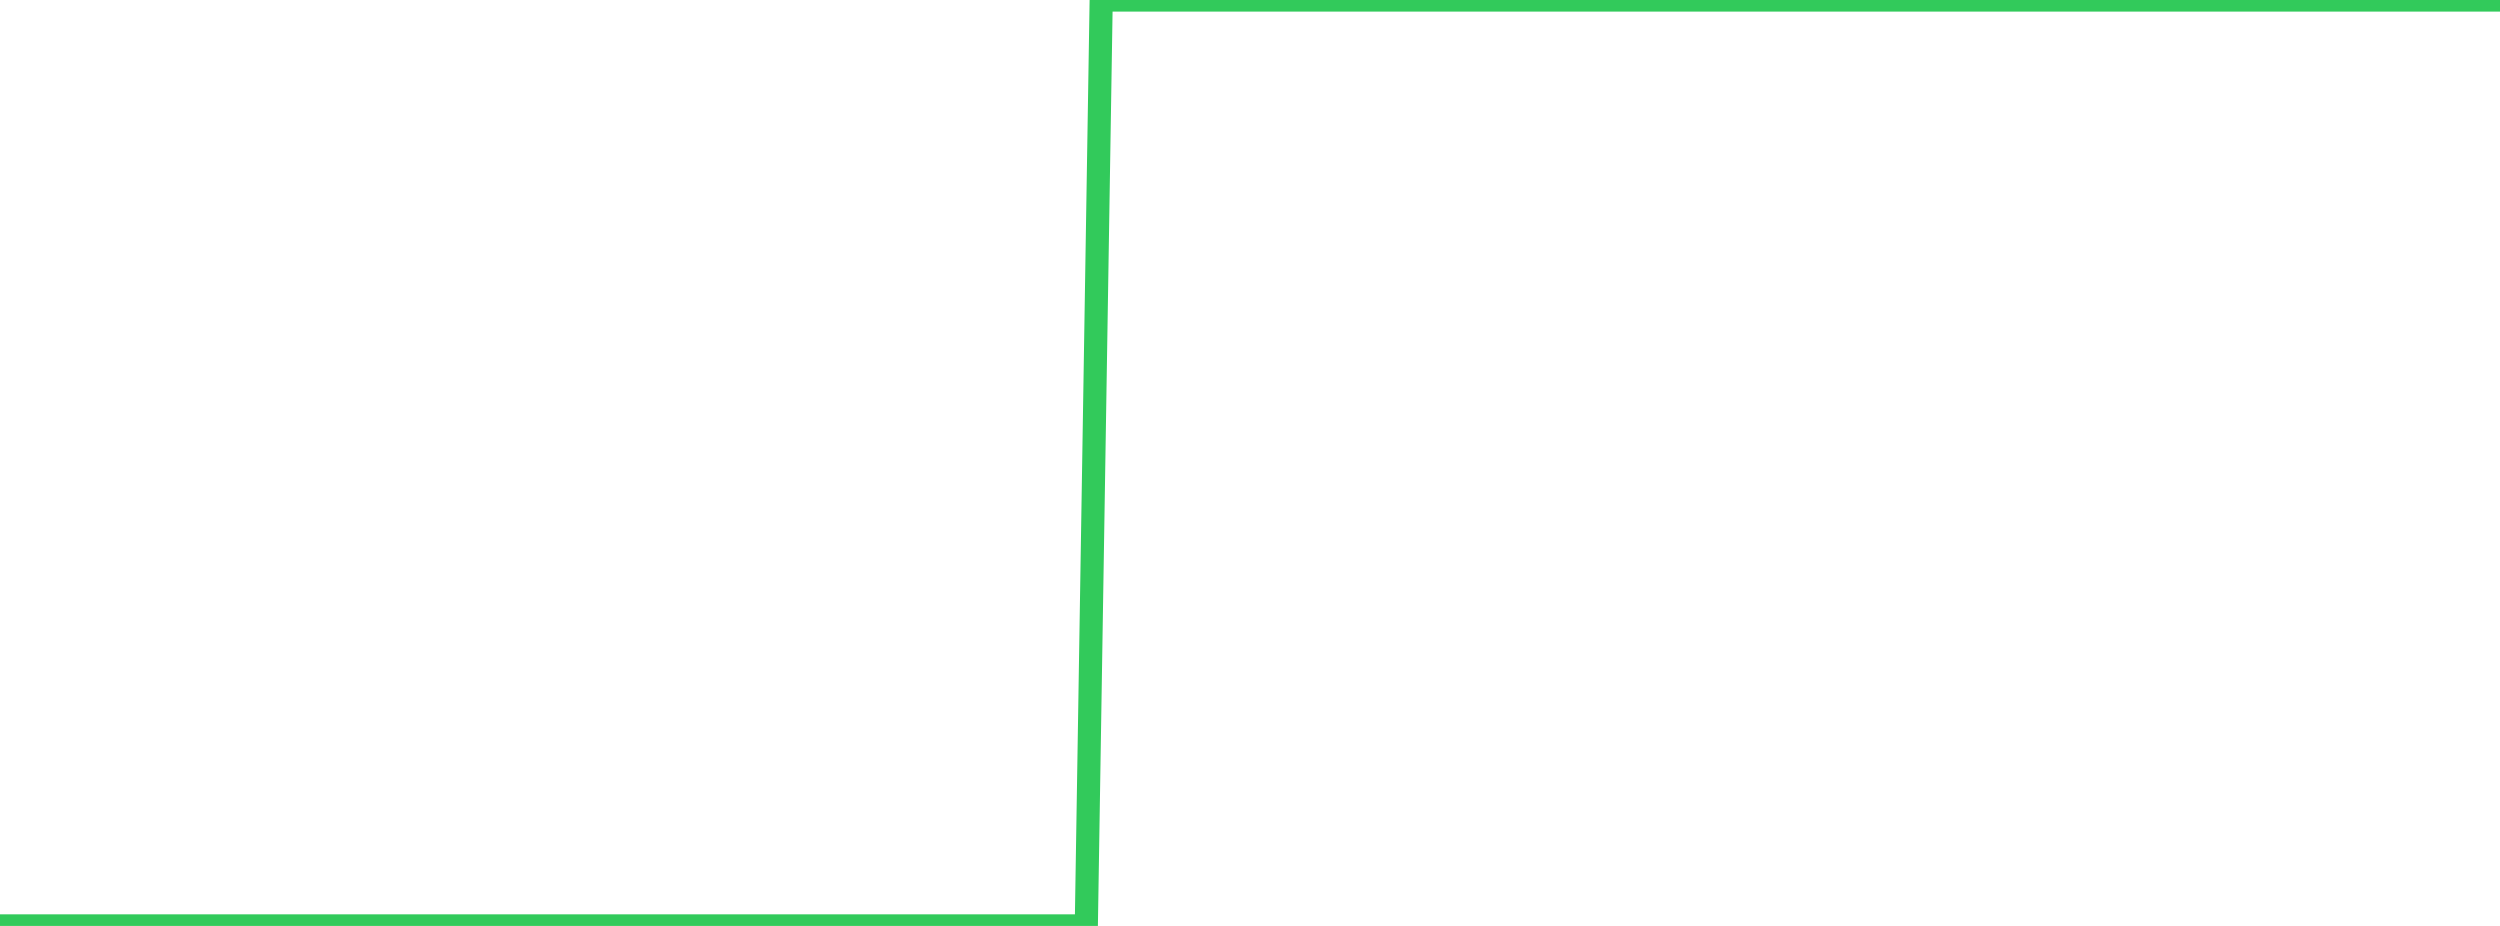 <?xml version="1.0" standalone="no"?>
<!DOCTYPE svg PUBLIC "-//W3C//DTD SVG 1.1//EN" "http://www.w3.org/Graphics/SVG/1.1/DTD/svg11.dtd">

<svg width="135" height="50" viewBox="0 0 135 50" preserveAspectRatio="none" 
  xmlns="http://www.w3.org/2000/svg"
  xmlns:xlink="http://www.w3.org/1999/xlink">


<polyline points="0.0, 50.0 0.804, 50.0 1.607, 50.0 2.411, 50.0 3.214, 50.0 4.018, 50.0 4.821, 50.0 5.625, 50.0 6.429, 50.0 7.232, 50.0 8.036, 50.0 8.839, 50.0 9.643, 50.0 10.446, 50.0 11.25, 50.0 12.054, 50.0 12.857, 50.0 13.661, 50.0 14.464, 50.0 15.268, 50.0 16.071, 50.0 16.875, 50.0 17.679, 50.0 18.482, 50.0 19.286, 50.0 20.089, 50.0 20.893, 50.0 21.696, 50.0 22.5, 50.0 23.304, 50.0 24.107, 50.0 24.911, 50.0 25.714, 50.0 26.518, 50.0 27.321, 50.0 28.125, 50.0 28.929, 50.0 29.732, 50.0 30.536, 50.0 31.339, 50.0 32.143, 50.0 32.946, 50.0 33.75, 50.0 34.554, 50.0 35.357, 50.0 36.161, 50.0 36.964, 50.0 37.768, 50.0 38.571, 50.0 39.375, 50.0 40.179, 50.0 40.982, 50.0 41.786, 50.0 42.589, 50.0 43.393, 50.0 44.196, 50.0 45.0, 50.0 45.804, 50.0 46.607, 50.0 47.411, 50.0 48.214, 50.0 49.018, 50.0 49.821, 50.0 50.625, 50.0 51.429, 50.0 52.232, 50.0 53.036, 50.0 53.839, 50.0 54.643, 50.0 55.446, 50.0 56.25, 50.0 57.054, 50.0 57.857, 50.0 58.661, 50.0 59.464, 0.0 60.268, 0.0 61.071, 0.0 61.875, 0.0 62.679, 0.0 63.482, 0.0 64.286, 0.0 65.089, 0.0 65.893, 0.0 66.696, 0.0 67.5, 0.0 68.304, 0.0 69.107, 0.0 69.911, 0.0 70.714, 0.0 71.518, 0.0 72.321, 0.0 73.125, 0.0 73.929, 0.0 74.732, 0.0 75.536, 0.0 76.339, 0.0 77.143, 0.0 77.946, 0.0 78.75, 0.0 79.554, 0.0 80.357, 0.0 81.161, 0.0 81.964, 0.0 82.768, 0.0 83.571, 0.0 84.375, 0.0 85.179, 0.0 85.982, 0.0 86.786, 0.0 87.589, 0.0 88.393, 0.0 89.196, 0.0 90.0, 0.0 90.804, 0.0 91.607, 0.0 92.411, 0.0 93.214, 0.0 94.018, 0.0 94.821, 0.0 95.625, 0.0 96.429, 0.0 97.232, 0.0 98.036, 0.0 98.839, 0.0 99.643, 0.0 100.446, 0.0 101.25, 0.0 102.054, 0.0 102.857, 0.0 103.661, 0.0 104.464, 0.0 105.268, 0.0 106.071, 0.0 106.875, 0.0 107.679, 0.0 108.482, 0.0 109.286, 0.0 110.089, 0.0 110.893, 0.0 111.696, 0.0 112.5, 0.0 113.304, 0.0 114.107, 0.0 114.911, 0.0 115.714, 0.0 116.518, 0.0 117.321, 0.0 118.125, 0.0 118.929, 0.0 119.732, 0.0 120.536, 0.0 121.339, 0.0 122.143, 0.0 122.946, 0.0 123.75, 0.0 124.554, 0.0 125.357, 0.0 126.161, 0.0 126.964, 0.0 127.768, 0.0 128.571, 0.0 129.375, 0.0 130.179, 0.0 130.982, 0.0 131.786, 0.0 132.589, 0.0 133.393, 0.0 134.196, 0.0 135.0, 0.0" fill="none" stroke="#32ca5b" stroke-width="1.25"/>

</svg>